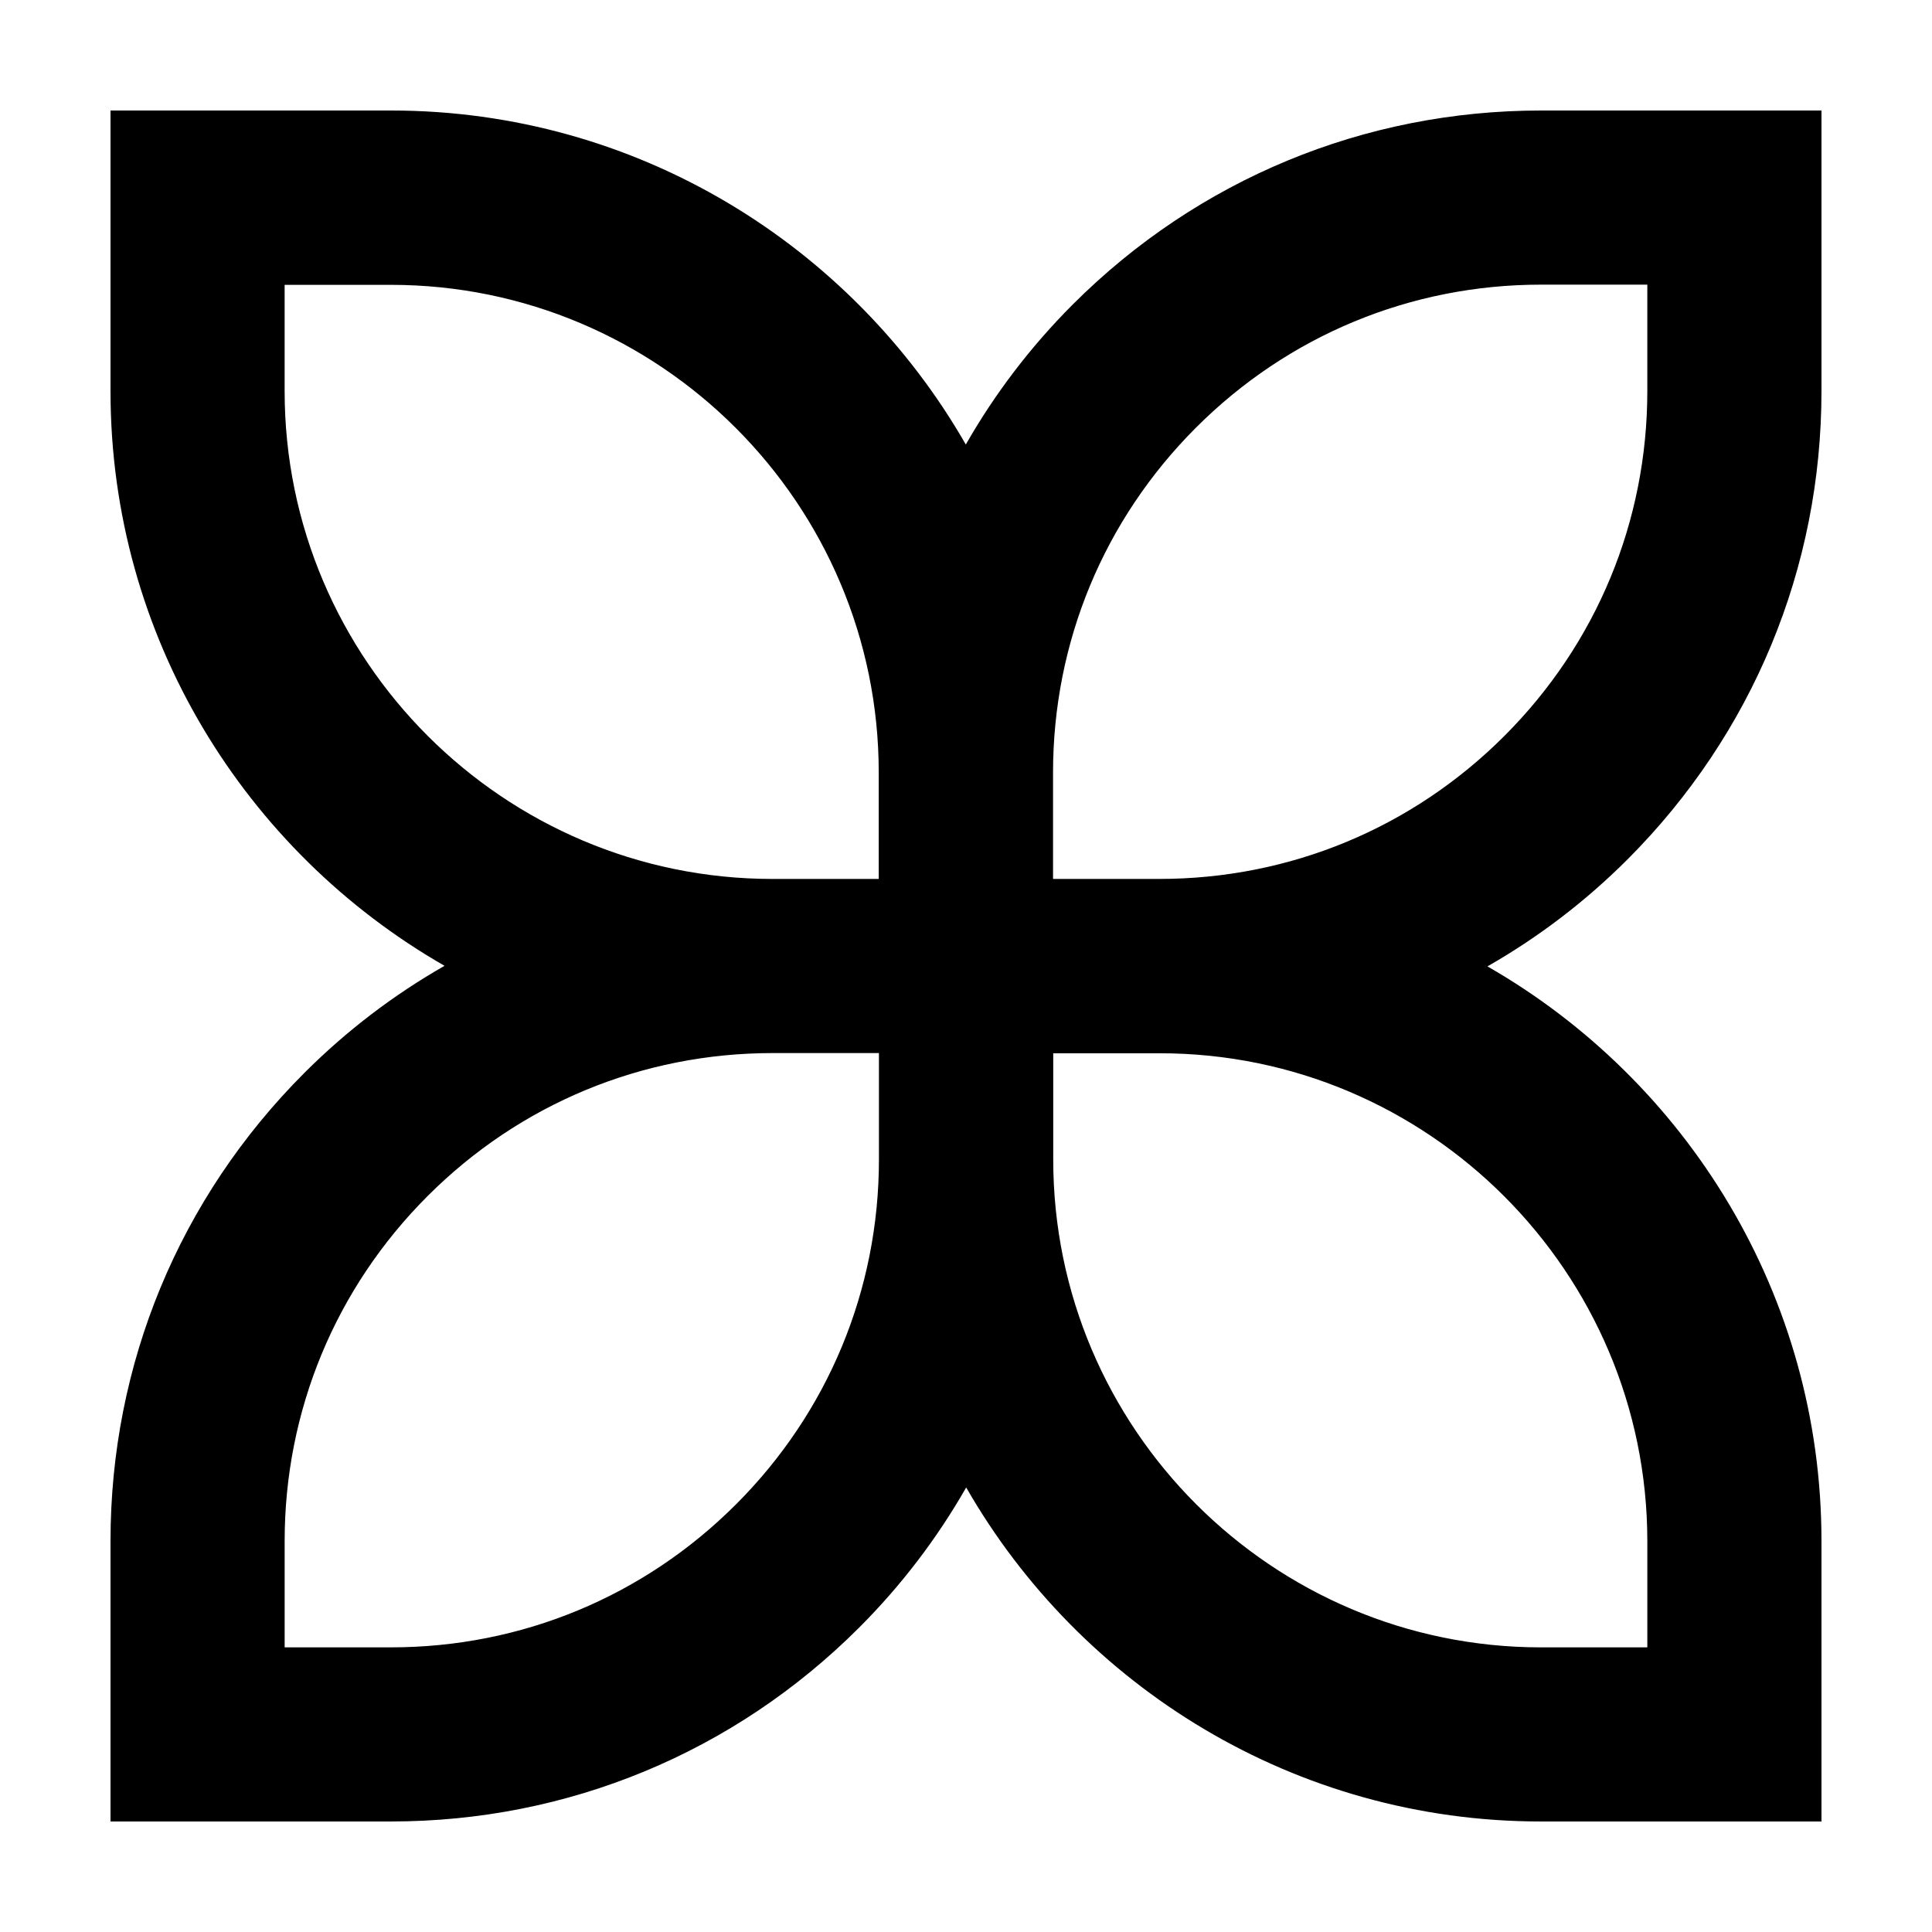<?xml version="1.0" encoding="UTF-8"?>
<!-- Uploaded to: SVG Repo, www.svgrepo.com, Generator: SVG Repo Mixer Tools -->
<svg fill="#000000" width="800px" height="800px" version="1.1" viewBox="144 144 512 512" xmlns="http://www.w3.org/2000/svg">
 <path d="m626.71 247.65v-74.363h-74.309c-46.855 0-90.938 18.238-124.09 51.387-11.234 11.234-20.707 23.73-28.363 37.129-30.281-52.797-87.211-88.516-152.3-88.516h-74.363v74.363c0 65.141 35.719 122.02 88.52 152.3-13.402 7.656-25.895 17.129-37.129 28.363-33.152 33.152-51.391 77.184-51.391 124.09v74.309h74.312c46.855 0 90.938-18.238 124.09-51.387 11.234-11.234 20.707-23.73 28.363-37.129 30.277 52.797 87.207 88.516 152.3 88.516h74.359v-74.309c0-65.141-35.719-122.02-88.52-152.3 13.402-7.656 25.895-17.129 37.129-28.363 33.156-33.203 51.391-77.238 51.391-124.09zm-407.28 0v-28.164h28.164c71.289 0 129.28 57.988 129.28 129.28v28.164h-28.164c-71.238 0-129.28-57.988-129.28-129.28zm119.61 295.03c-24.434 24.434-56.879 37.887-91.441 37.887h-28.164v-28.164c0-34.512 13.453-67.008 37.887-91.441 24.434-24.434 56.879-37.887 91.441-37.887h28.164v28.164c0 34.562-13.453 67.008-37.887 91.441zm241.52 9.727v28.164h-28.164c-71.289 0-129.28-57.988-129.28-129.28v-28.164h28.164c71.238-0.051 129.23 57.988 129.28 129.28zm-129.33-175.48h-28.164v-28.164c0-34.562 13.453-67.008 37.887-91.441 24.434-24.434 56.879-37.887 91.441-37.887h28.164v28.164c0 34.562-13.453 67.008-37.887 91.441-24.434 24.434-56.879 37.887-91.441 37.887z"/>
</svg>